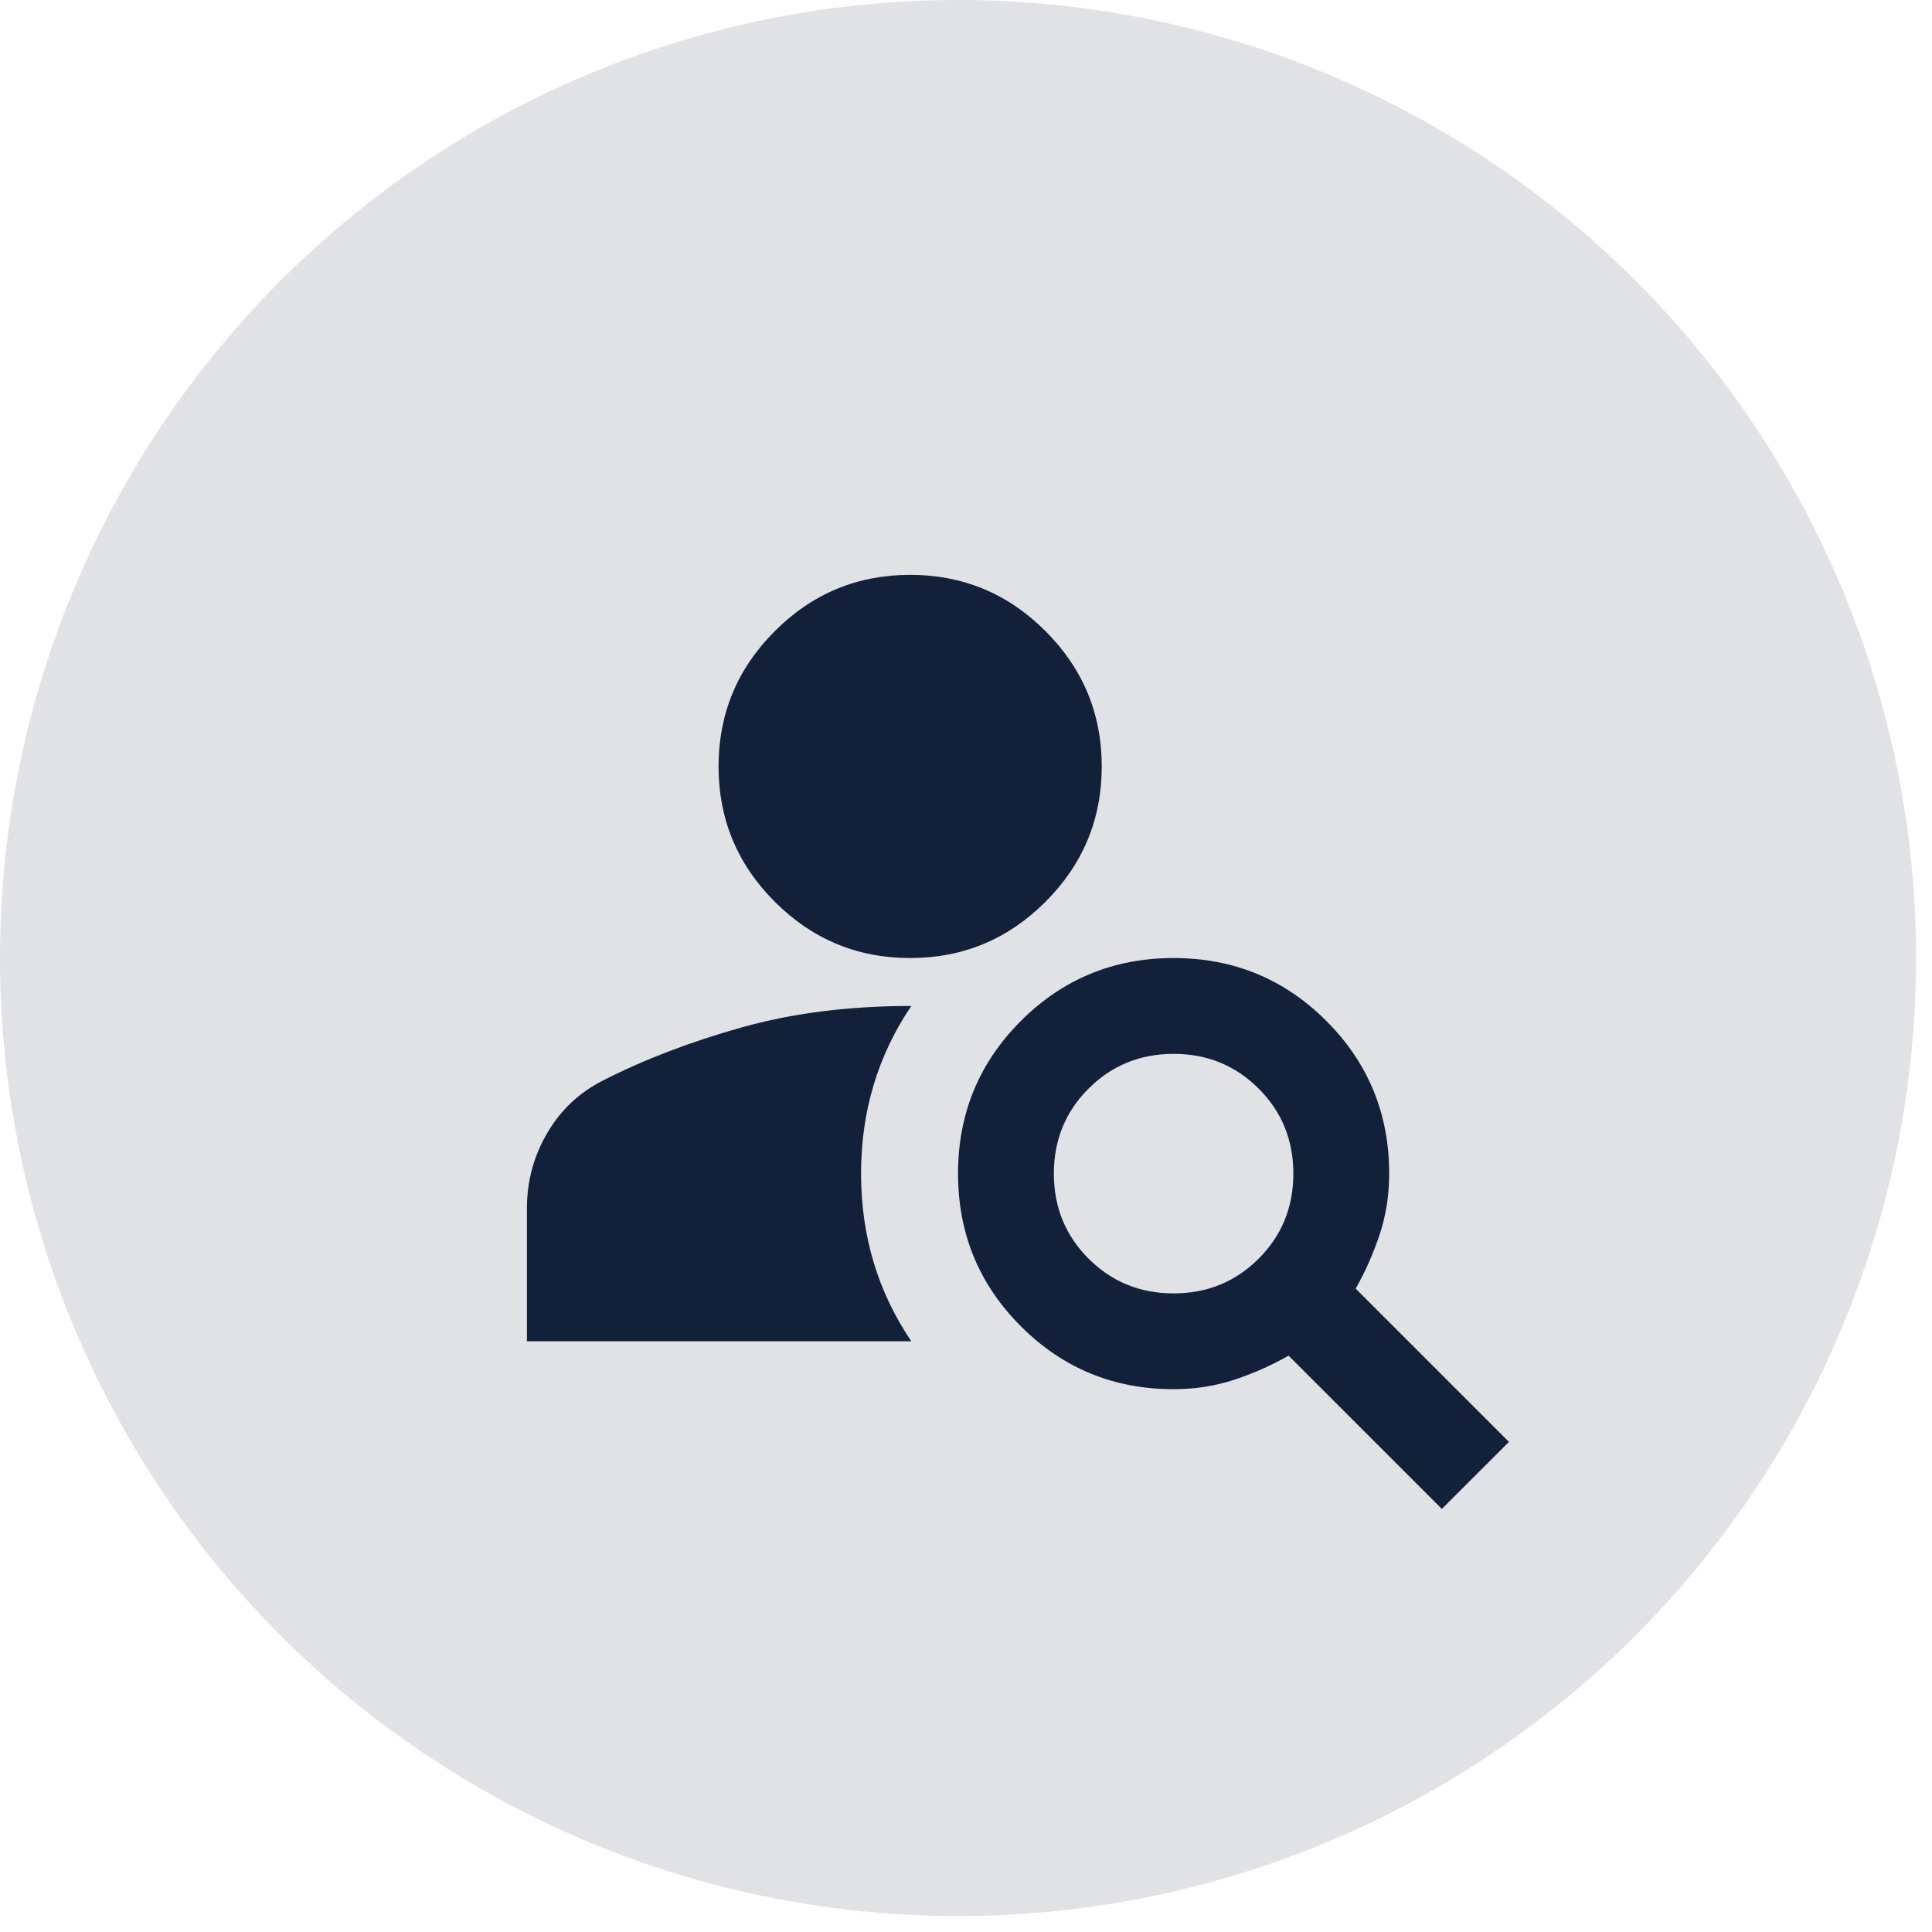 <svg width="50" height="50" viewBox="0 0 50 50" fill="none" xmlns="http://www.w3.org/2000/svg">
<circle cx="24.794" cy="24.794" r="24.794" fill="#12203A" fill-opacity="0.13"/>
<path d="M23.555 24.794C22.191 24.794 21.023 24.309 20.052 23.338C19.081 22.367 18.596 21.199 18.596 19.836C18.596 18.472 19.081 17.305 20.052 16.333C21.023 15.362 22.191 14.877 23.555 14.877C24.918 14.877 26.086 15.362 27.057 16.333C28.028 17.305 28.513 18.472 28.513 19.836C28.513 21.199 28.028 22.367 27.057 23.338C26.086 24.309 24.918 24.794 23.555 24.794ZM37.315 39.051L33.348 35.084C32.914 35.332 32.45 35.539 31.954 35.704C31.458 35.869 30.931 35.952 30.373 35.952C28.823 35.952 27.506 35.41 26.421 34.325C25.336 33.24 24.794 31.923 24.794 30.373C24.794 28.824 25.336 27.506 26.421 26.421C27.506 25.337 28.823 24.794 30.373 24.794C31.923 24.794 33.24 25.337 34.325 26.421C35.41 27.506 35.952 28.824 35.952 30.373C35.952 30.931 35.869 31.458 35.704 31.954C35.538 32.45 35.332 32.915 35.084 33.349L39.051 37.316L37.315 39.051ZM30.373 33.473C31.241 33.473 31.974 33.173 32.574 32.574C33.173 31.975 33.472 31.241 33.472 30.373C33.472 29.505 33.173 28.772 32.574 28.173C31.974 27.573 31.241 27.274 30.373 27.274C29.505 27.274 28.772 27.573 28.172 28.173C27.573 28.772 27.274 29.505 27.274 30.373C27.274 31.241 27.573 31.975 28.172 32.574C28.772 33.173 29.505 33.473 30.373 33.473ZM23.585 26.034C22.718 27.315 22.284 28.762 22.284 30.373C22.284 31.985 22.718 33.431 23.585 34.712H13.637V31.272C13.637 30.57 13.812 29.919 14.164 29.32C14.515 28.72 15 28.266 15.62 27.956C16.674 27.419 17.862 26.964 19.184 26.592C20.507 26.22 21.974 26.034 23.585 26.034Z" fill="#12203A"/>
</svg>
